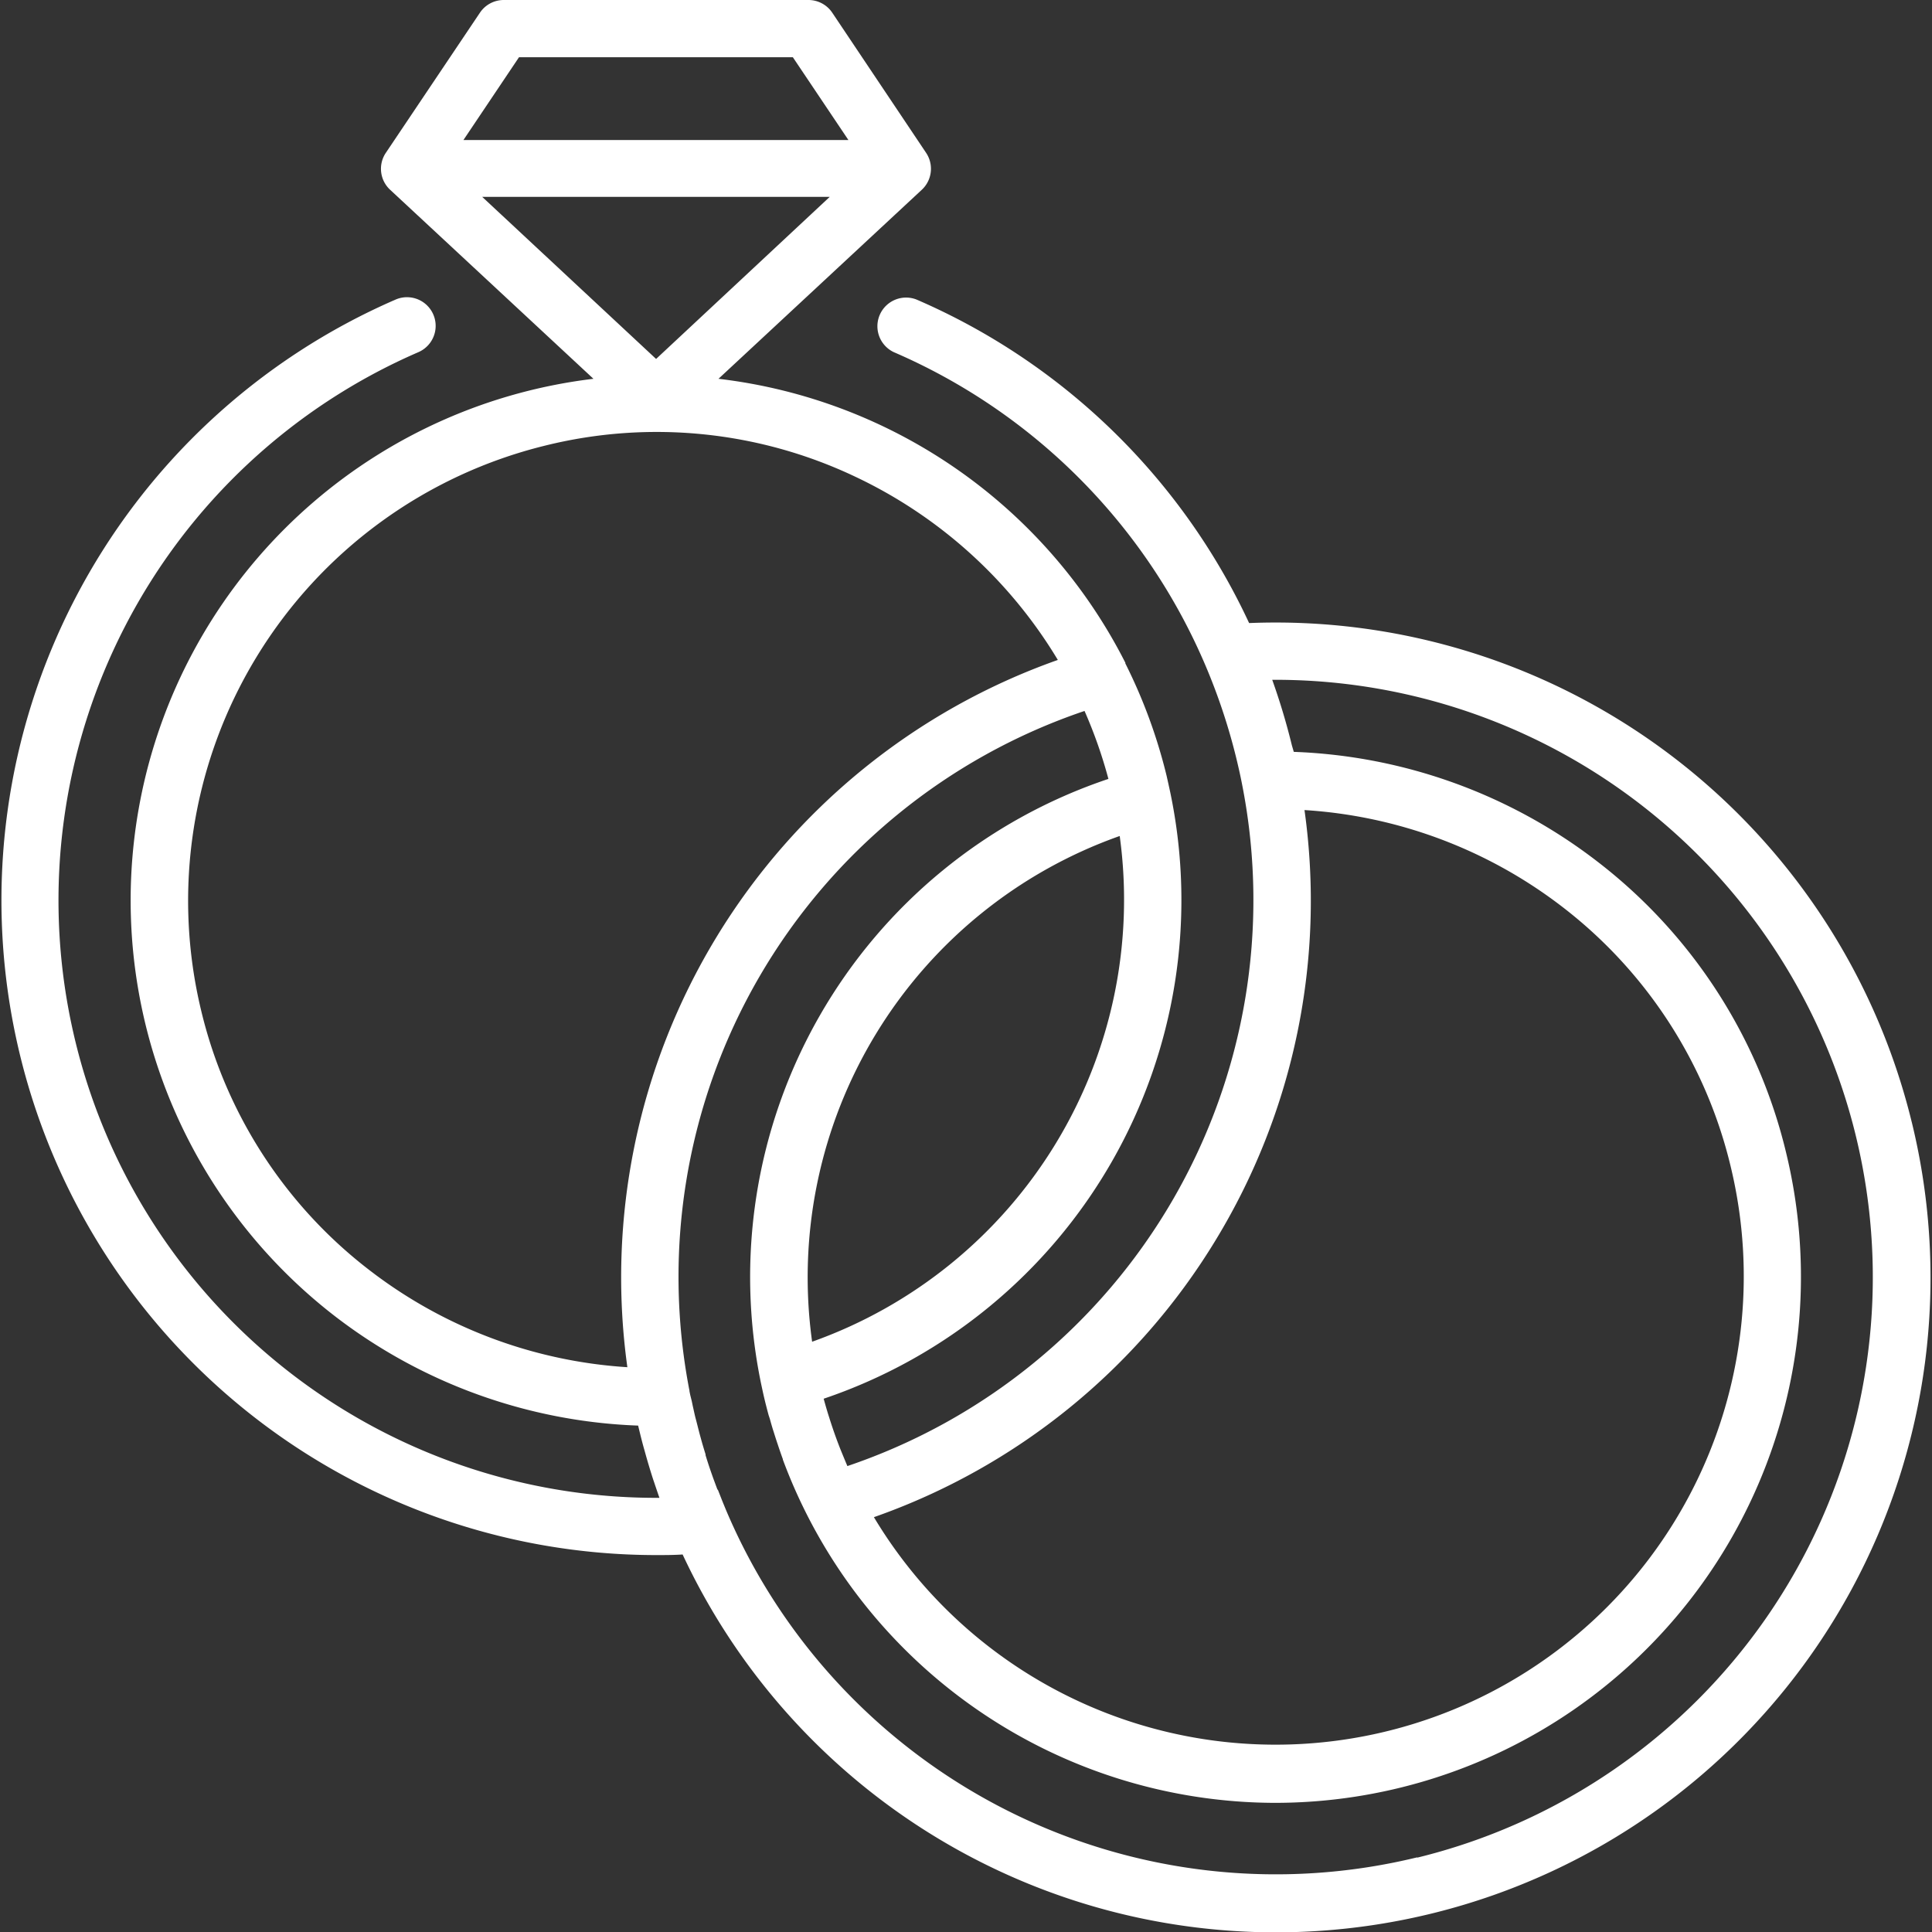 <svg xmlns="http://www.w3.org/2000/svg" xmlns:xlink="http://www.w3.org/1999/xlink" width="22.574" height="22.574" viewBox="0 0 22.574 22.574">
  <rect x="0" y="0" width="22.574" height="22.574" fill="#333333" stroke="none"/>
  <defs>
    <clipPath id="clip-path">
      <rect id="Rectangle_39" data-name="Rectangle 39" width="22.574" height="22.574" fill="#c6afaf"/>
    </clipPath>
  </defs>
  <g id="Icon" clip-path="url(#clip-path)">
    <g id="_001-rings" data-name="001-rings" transform="translate(0.017)">
      <g id="Group_162" data-name="Group 162">
        <path id="Path_107" data-name="Path 107" d="M22.343,13.114A7.651,7.651,0,0,0,14.6,7.28,7.617,7.617,0,0,0,10.714,3.5a.335.335,0,0,0-.267.614,6.951,6.951,0,0,1,3.635,3.643,7.05,7.05,0,0,1,.37,1.109c.024.1.047.2.069.315h0a6.981,6.981,0,0,1-4.615,7.949q-.042-.1-.08-.193v0q-.074-.187-.134-.38l-.01-.031q-.028-.091-.053-.183v0A6.15,6.15,0,0,0,13.68,9.265h0c-.016-.075-.03-.138-.044-.2a6.172,6.172,0,0,0-.482-1.313v0l0-.008A6.134,6.134,0,0,0,8.4,4.426l2.376-2.209a.335.335,0,0,0,.05-.431l0,0h0L9.729.148A.335.335,0,0,0,9.451,0H5.891a.335.335,0,0,0-.278.148l-1.1,1.638a.334.334,0,0,0,.05.431L6.939,4.426A6.138,6.138,0,0,0,3.933,15.39a6.17,6.17,0,0,0,3.528,1.267l.019.078q.022.092.047.182l.012.042q.02.073.041.144l.012.04q.023.077.048.153l.009.026q.03.09.061.179A6.981,6.981,0,0,1,4.893,4.115.334.334,0,0,0,4.628,3.5,7.651,7.651,0,0,0,7.669,18.17c.1,0,.208,0,.312-.007a7.649,7.649,0,0,0,14.362-5.05Zm-8.137,1.381a7.624,7.624,0,0,0,1.041-5.03A5.5,5.5,0,0,1,18.265,10.6a5.411,5.411,0,0,1,1.961,3.027,5.471,5.471,0,0,1-10.01,4.1A7.624,7.624,0,0,0,14.206,14.495ZM9.494,15.677a5.47,5.47,0,0,1,3.594-5.909A5.481,5.481,0,0,1,9.494,15.677ZM6.069.669h3.2l.649.967H5.42ZM5.639,2.3H9.7L7.671,4.194Zm1.7,13.675a5.5,5.5,0,0,1-3-1.121,5.409,5.409,0,0,1-1.983-3.044A5.476,5.476,0,0,1,6.377,5.206a5.409,5.409,0,0,1,3.615.361,5.5,5.5,0,0,1,2.373,2.144A7.65,7.65,0,0,0,7.336,15.98Zm9.228,5.726a6.976,6.976,0,0,1-8.081-4.062l-.035-.085-.014-.035c-.014-.036-.028-.071-.042-.107L8.386,17.4q-.023-.062-.046-.124v0q-.024-.067-.047-.135h0q-.023-.069-.044-.138l0-.01q-.02-.064-.039-.129l-.012-.043c-.009-.033-.018-.065-.027-.1s-.025-.1-.037-.144-.023-.1-.034-.147l-.012-.058L8.07,16.3l-.009-.044v-.006a6.98,6.98,0,0,1,4.616-7.943,5.512,5.512,0,0,1,.279.794A6.138,6.138,0,0,0,8.9,16.178h0v0l.017.079c.009.041.018.08.027.117q.02.081.042.162L9,16.578q.017.063.036.125l.012.037q.02.065.042.13L9.1,16.9q.025.075.052.149l0,.005A6.147,6.147,0,0,0,14.9,21.065a6.147,6.147,0,0,0,5.975-7.594,6.073,6.073,0,0,0-2.2-3.4,6.173,6.173,0,0,0-3.553-1.286L15.1,8.71a7.7,7.7,0,0,0-.23-.767,6.981,6.981,0,0,1,1.691,13.763Z" transform="translate(-0.022 0)" fill="#fff"/>
      </g>
    </g>
  </g>
</svg>
